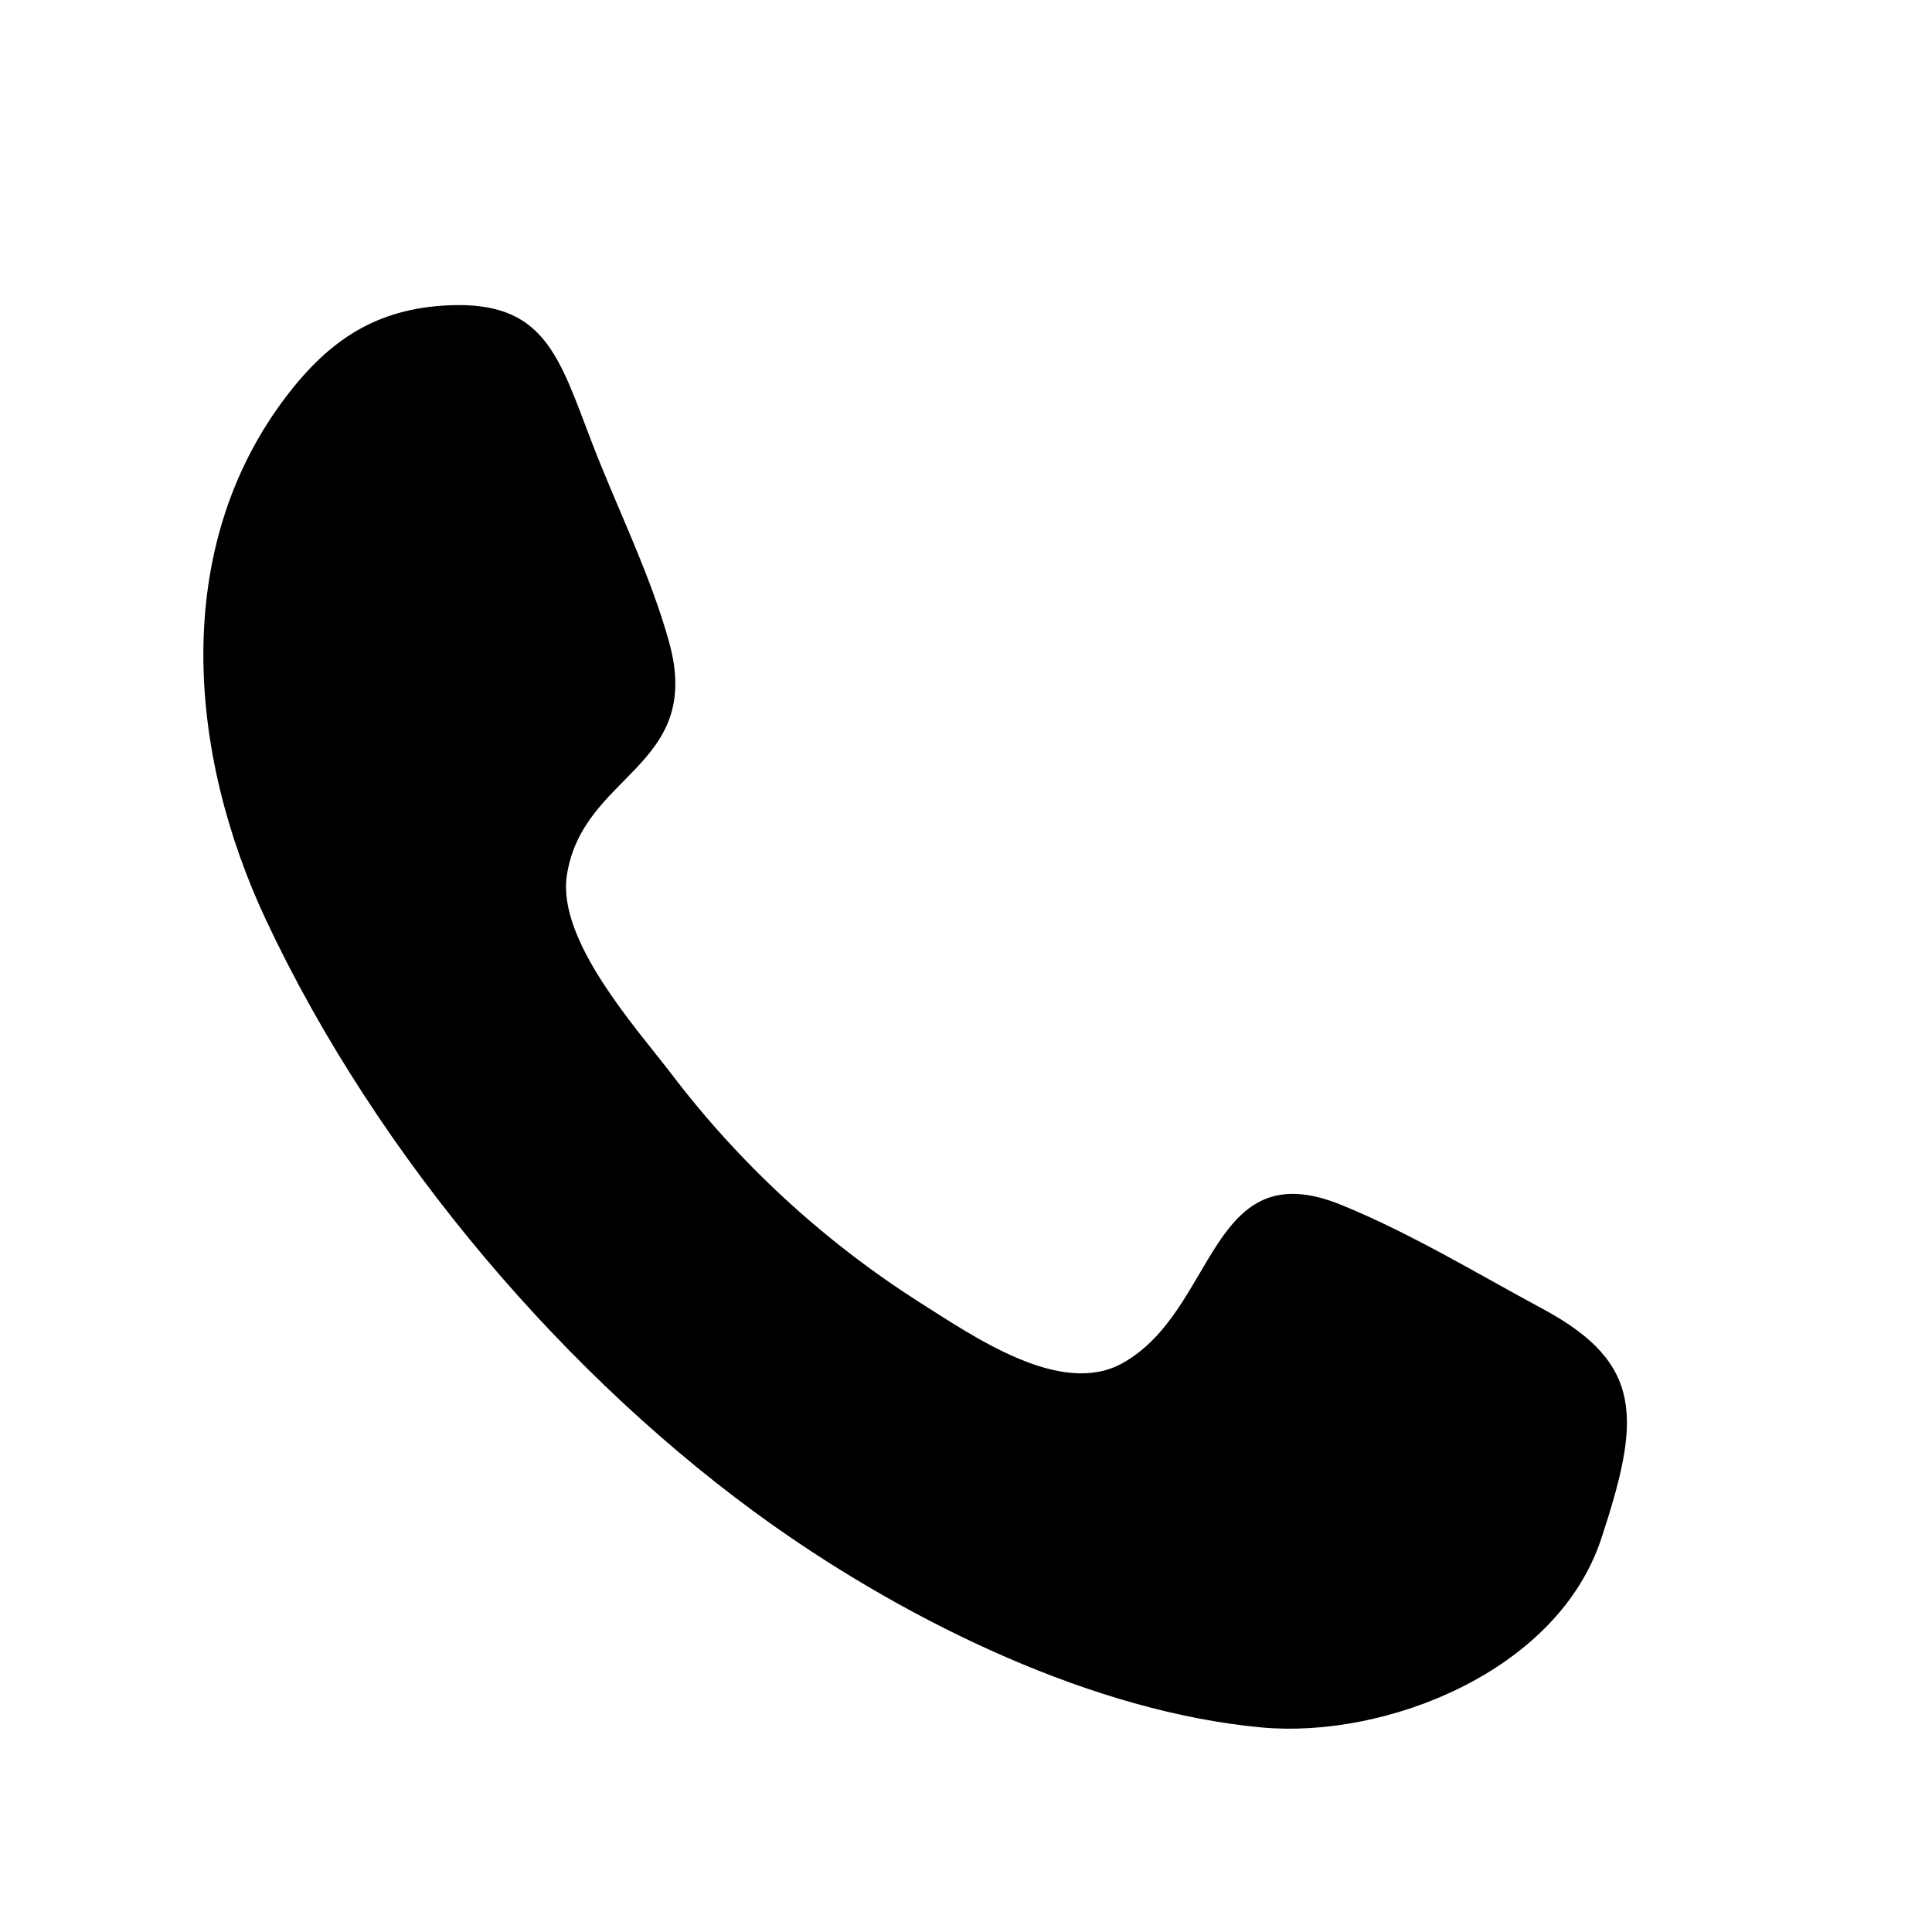 <svg width="19" height="19" viewBox="0 0 19 19" fill="none" xmlns="http://www.w3.org/2000/svg">
<mask id="mask0_404_3433" style="mask-type:alpha" maskUnits="userSpaceOnUse" x="0" y="0" width="19" height="19">
<rect width="19" height="19" fill="#D9D9D9"/>
</mask>
<g mask="url(#mask0_404_3433)">
</g>
<g clip-path="url(#clip0_404_3433)">
<path fill-rule="evenodd" clip-rule="evenodd" d="M15.748 15.13C15.316 16.443 13.623 17.098 12.414 16.989C10.761 16.839 8.964 15.963 7.599 14.998C5.594 13.579 3.715 11.385 2.62 9.056C1.846 7.411 1.673 5.387 2.823 3.888C3.249 3.333 3.71 3.037 4.401 3.003C5.36 2.956 5.495 3.505 5.824 4.36C6.07 4.999 6.397 5.652 6.58 6.314C6.923 7.551 5.725 7.602 5.574 8.613C5.481 9.25 6.253 10.105 6.602 10.56C7.274 11.445 8.098 12.204 9.036 12.803C9.568 13.138 10.425 13.742 11.033 13.409C11.97 12.895 11.882 11.315 13.192 11.85C13.87 12.126 14.527 12.525 15.175 12.874C16.177 13.412 16.13 13.97 15.748 15.13C16.034 14.263 15.463 15.996 15.748 15.13Z" fill="black"/>
</g>
<defs>
<clipPath id="clip0_404_3433">
<rect width="14" height="14" fill="white" transform="translate(2 3)"/>
</clipPath>
</defs>
</svg>
